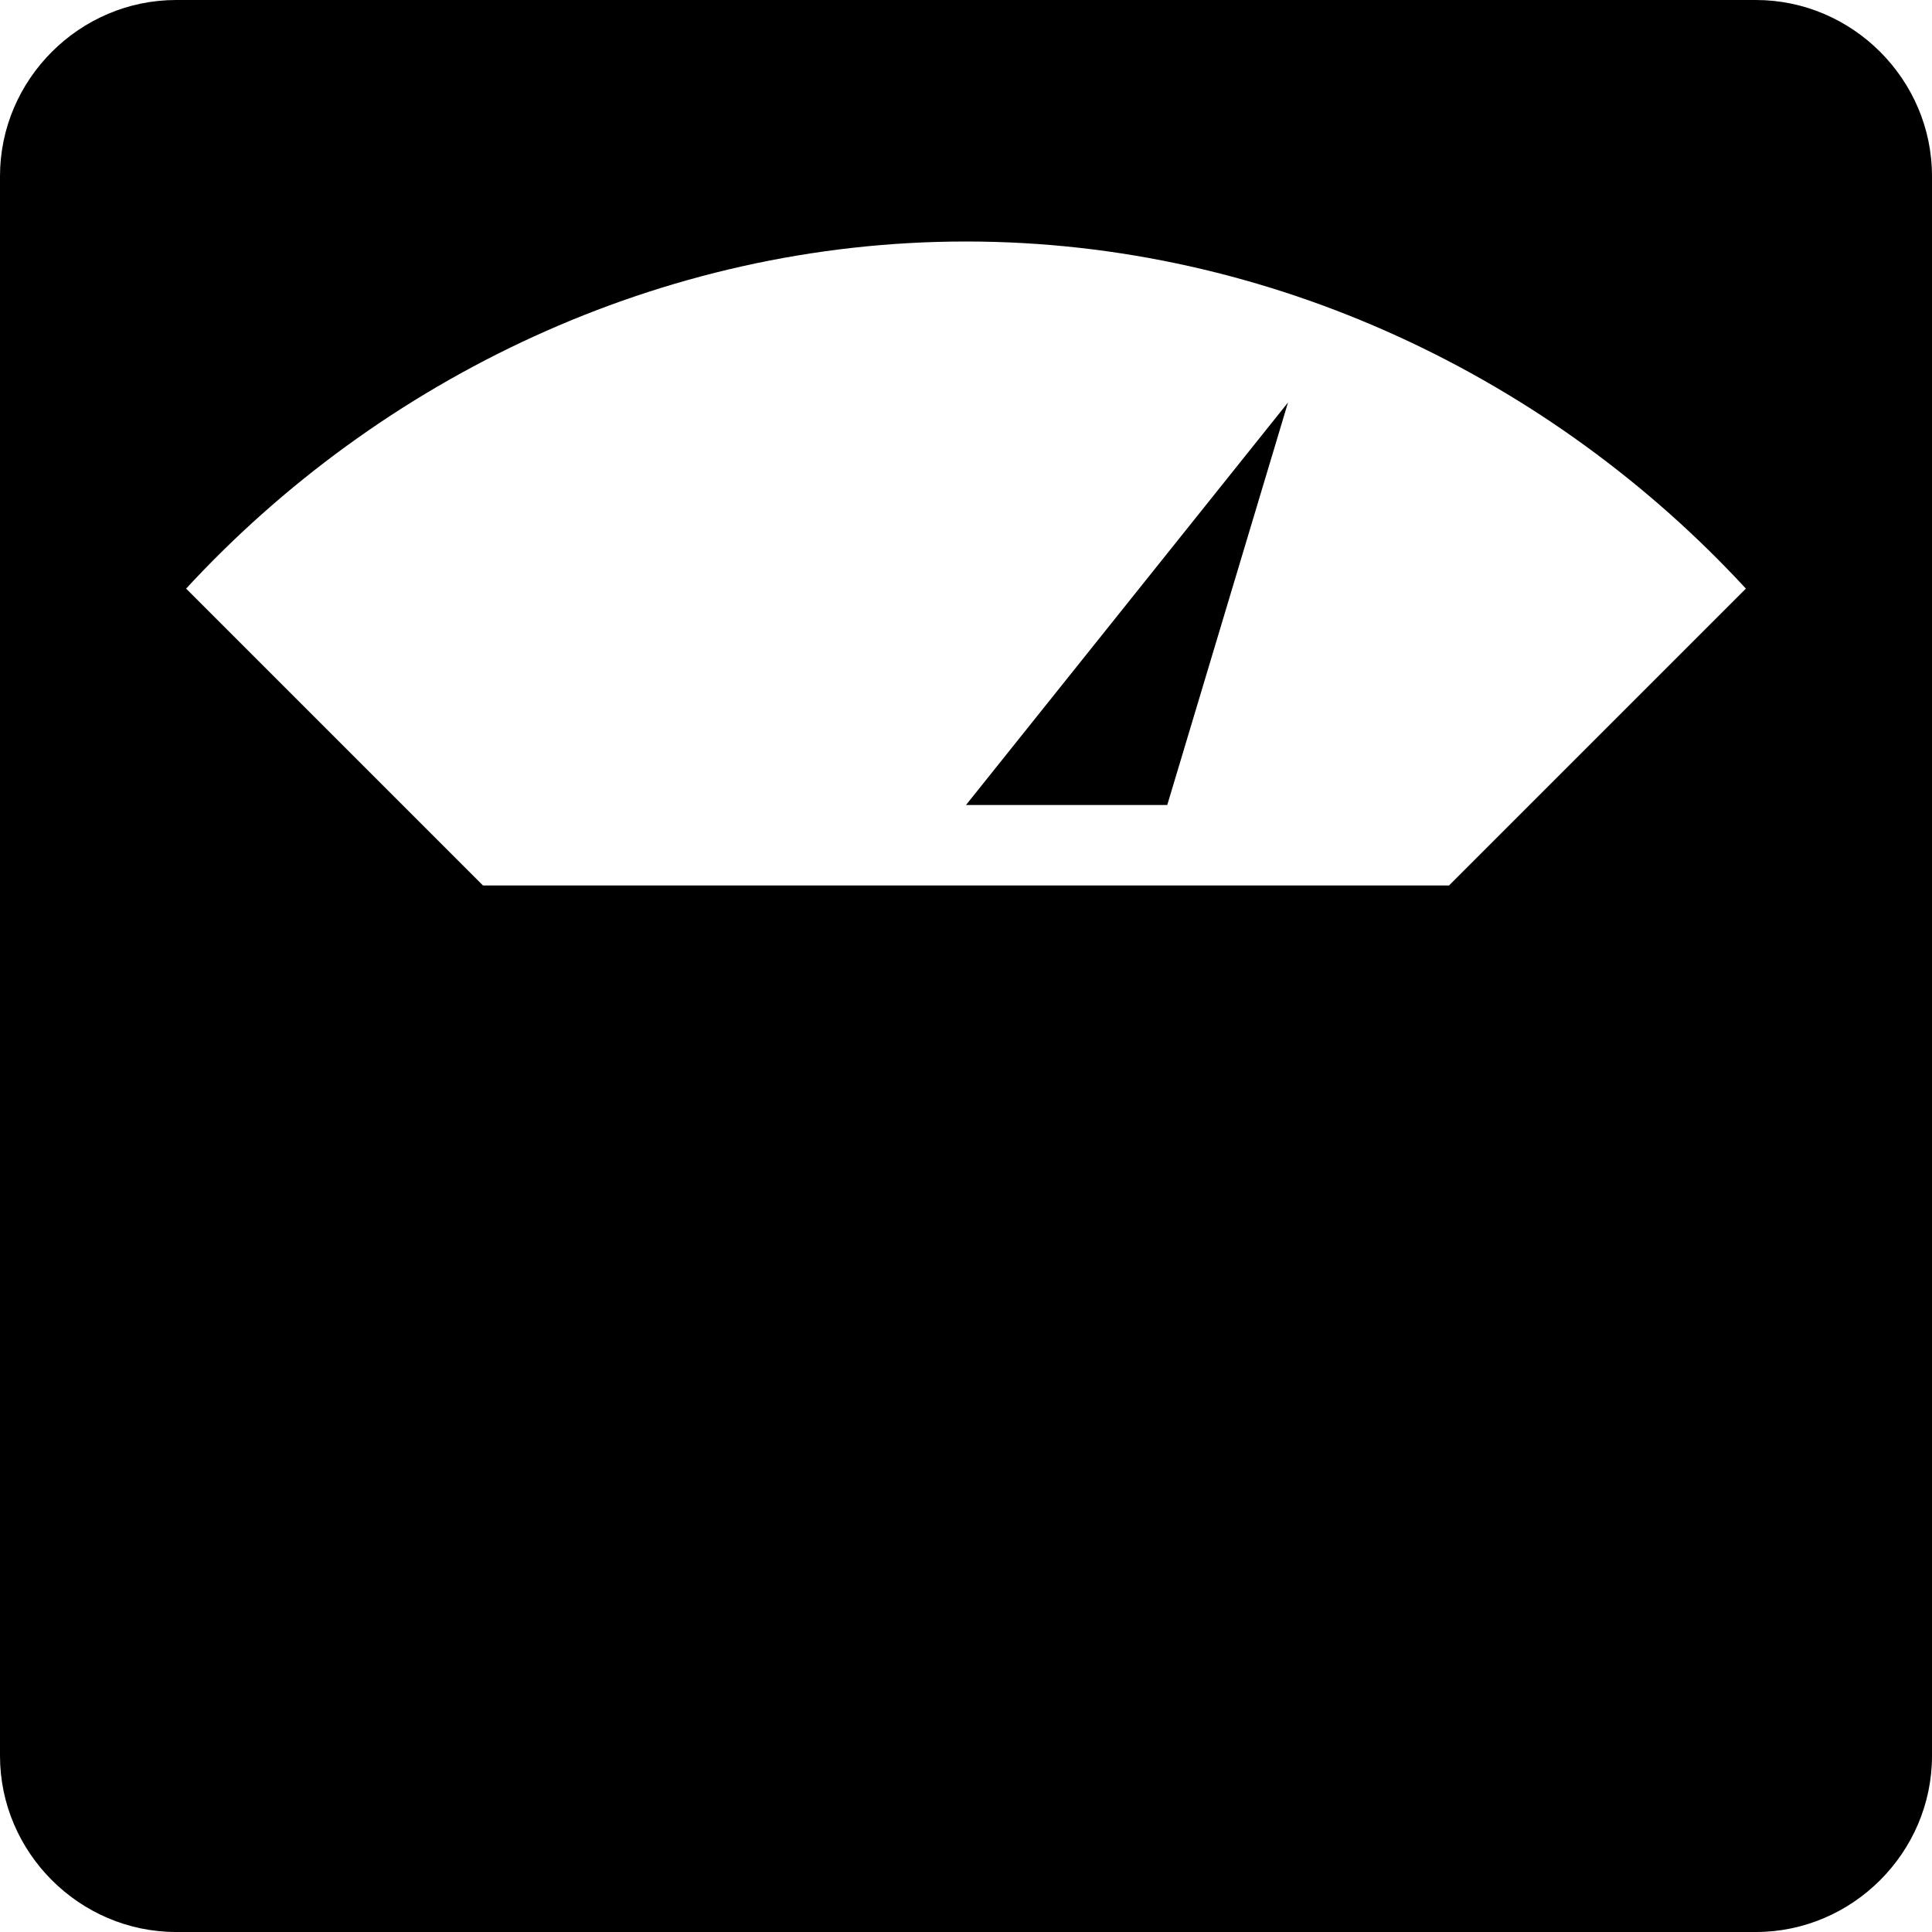 <?xml version="1.0" encoding="UTF-8"?> <svg xmlns="http://www.w3.org/2000/svg" fill="#000000" viewBox="0 0 24 24" width="96px" height="96px"><path d="M 2.188 0 C 0.988 0 0 0.988 0 2.188 L 0 21.812 C 0 23.012 0.988 24 2.188 24 L 21.812 24 C 23.012 24 24 23.012 24 21.812 L 24 2.188 C 24 0.988 23.012 0 21.812 0 Z M 12 3 C 15.801 3 19.289 4.711 21.688 7.312 L 18 11 L 6 11 L 2.312 7.312 C 4.711 4.711 8.199 3 12 3 Z M 16 5 L 12 10 L 14.5 10 Z"></path></svg> 